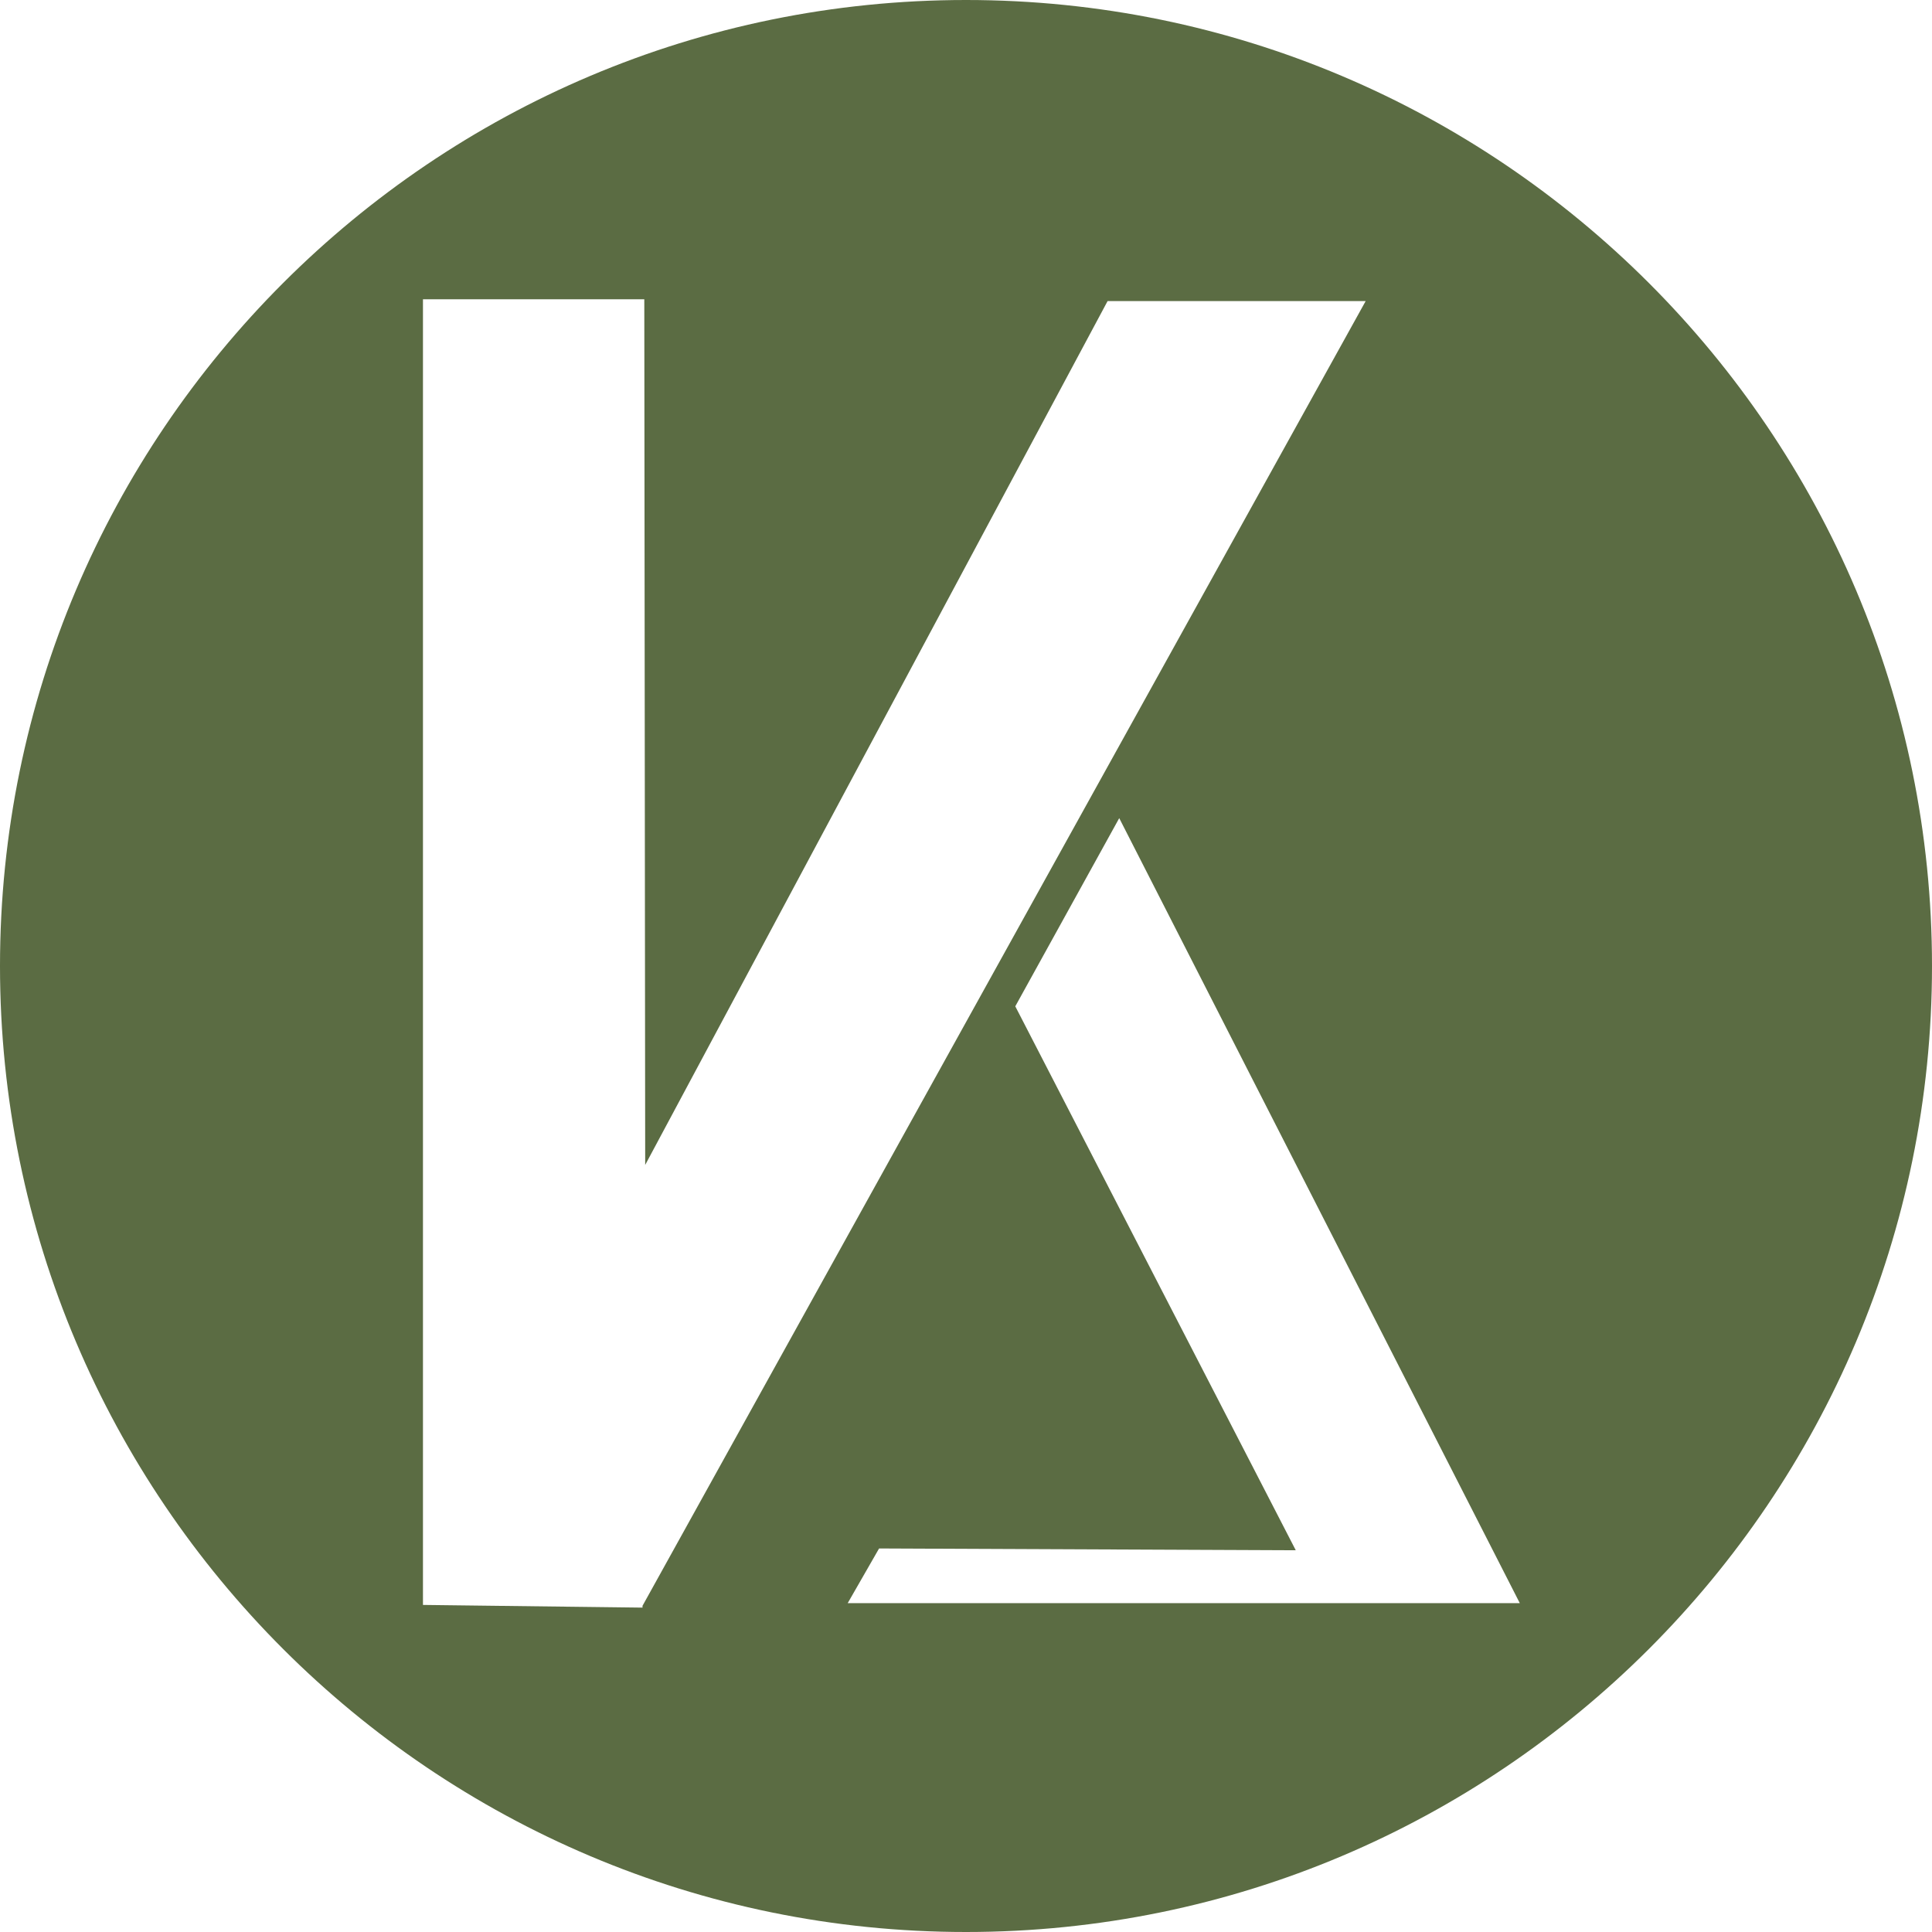 <?xml version="1.0" encoding="UTF-8"?>
<svg data-bbox="0 0 215.6 215.6" viewBox="0 0 215.6 215.6" xmlns="http://www.w3.org/2000/svg" data-type="color">
    <g>
        <path d="M107.8 0C48.3 0 0 48.3 0 107.8s48.3 107.8 107.8 107.8 107.8-48.3 107.8-107.8S167.3 0 107.8 0zM71.7 179.4l-24.5-.3V33.4h24.7L72 130l51.6-96.4h28.8L71.7 179.2v.2zm82.6-.5H94.6l3.5-6.1 46.5.2-31.3-60.7 11.6-21 44.7 87.6h-15.3z" fill="#5b6c43" data-color="1"/>
    </g>
</svg>

